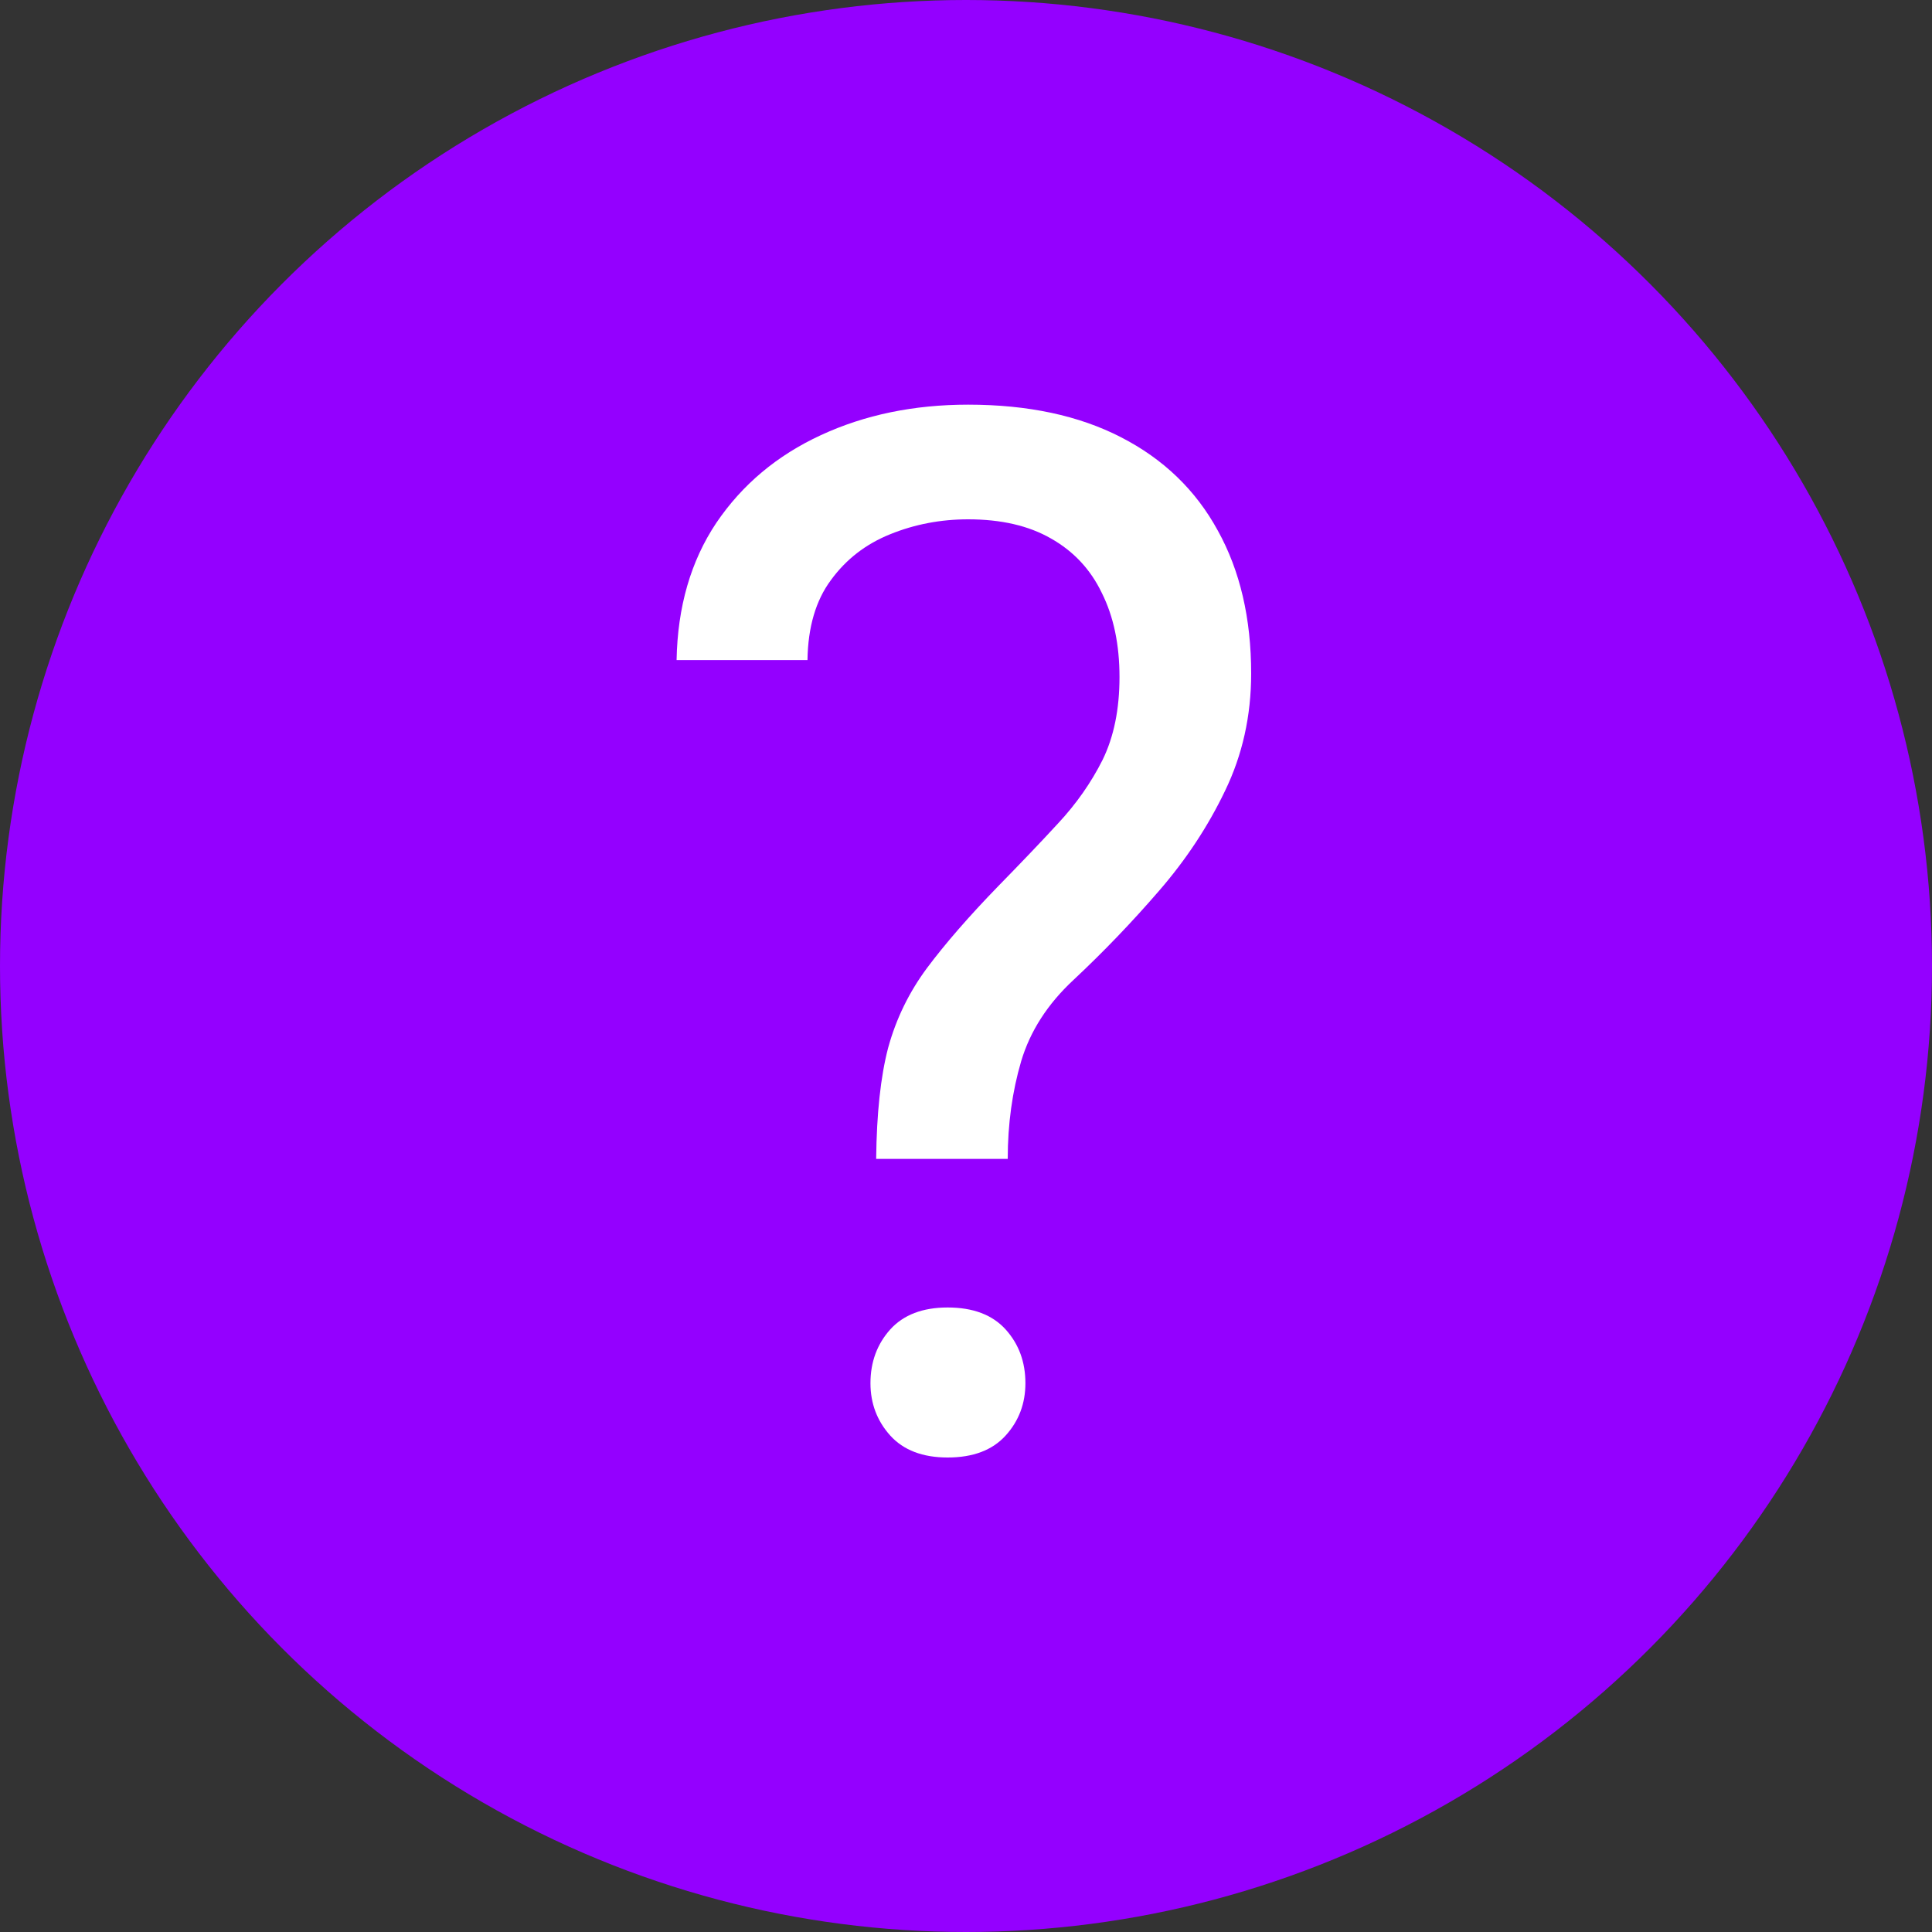 <?xml version="1.0" encoding="UTF-8"?> <svg xmlns="http://www.w3.org/2000/svg" width="20" height="20" viewBox="0 0 20 20" fill="none"><rect x="0" y="0" width="20" height="20" fill="#333333" stroke="none"/> <circle cx="10" cy="10" r="10" fill="#9400FF"></circle> <path d="M10.432 11.997H9.07C9.075 11.528 9.116 11.145 9.194 10.847C9.277 10.544 9.412 10.269 9.597 10.02C9.783 9.771 10.029 9.487 10.337 9.17C10.562 8.94 10.767 8.726 10.952 8.525C11.143 8.32 11.296 8.101 11.414 7.866C11.531 7.627 11.589 7.341 11.589 7.009C11.589 6.672 11.528 6.382 11.406 6.138C11.289 5.894 11.113 5.706 10.879 5.574C10.649 5.442 10.364 5.376 10.022 5.376C9.739 5.376 9.47 5.427 9.216 5.53C8.962 5.632 8.757 5.791 8.601 6.006C8.445 6.216 8.364 6.492 8.359 6.833H7.004C7.014 6.282 7.151 5.808 7.415 5.413C7.683 5.017 8.044 4.714 8.499 4.504C8.953 4.294 9.46 4.189 10.022 4.189C10.642 4.189 11.169 4.302 11.604 4.526C12.043 4.751 12.378 5.073 12.607 5.493C12.837 5.908 12.952 6.401 12.952 6.973C12.952 7.412 12.861 7.817 12.681 8.188C12.505 8.555 12.278 8.899 11.999 9.221C11.721 9.543 11.426 9.851 11.113 10.144C10.845 10.393 10.664 10.674 10.571 10.986C10.479 11.299 10.432 11.636 10.432 11.997ZM9.011 14.319C9.011 14.099 9.08 13.914 9.216 13.762C9.353 13.611 9.551 13.535 9.81 13.535C10.073 13.535 10.273 13.611 10.41 13.762C10.547 13.914 10.615 14.099 10.615 14.319C10.615 14.529 10.547 14.71 10.41 14.861C10.273 15.012 10.073 15.088 9.81 15.088C9.551 15.088 9.353 15.012 9.216 14.861C9.08 14.71 9.011 14.529 9.011 14.319Z" fill="white"></path> </svg> 